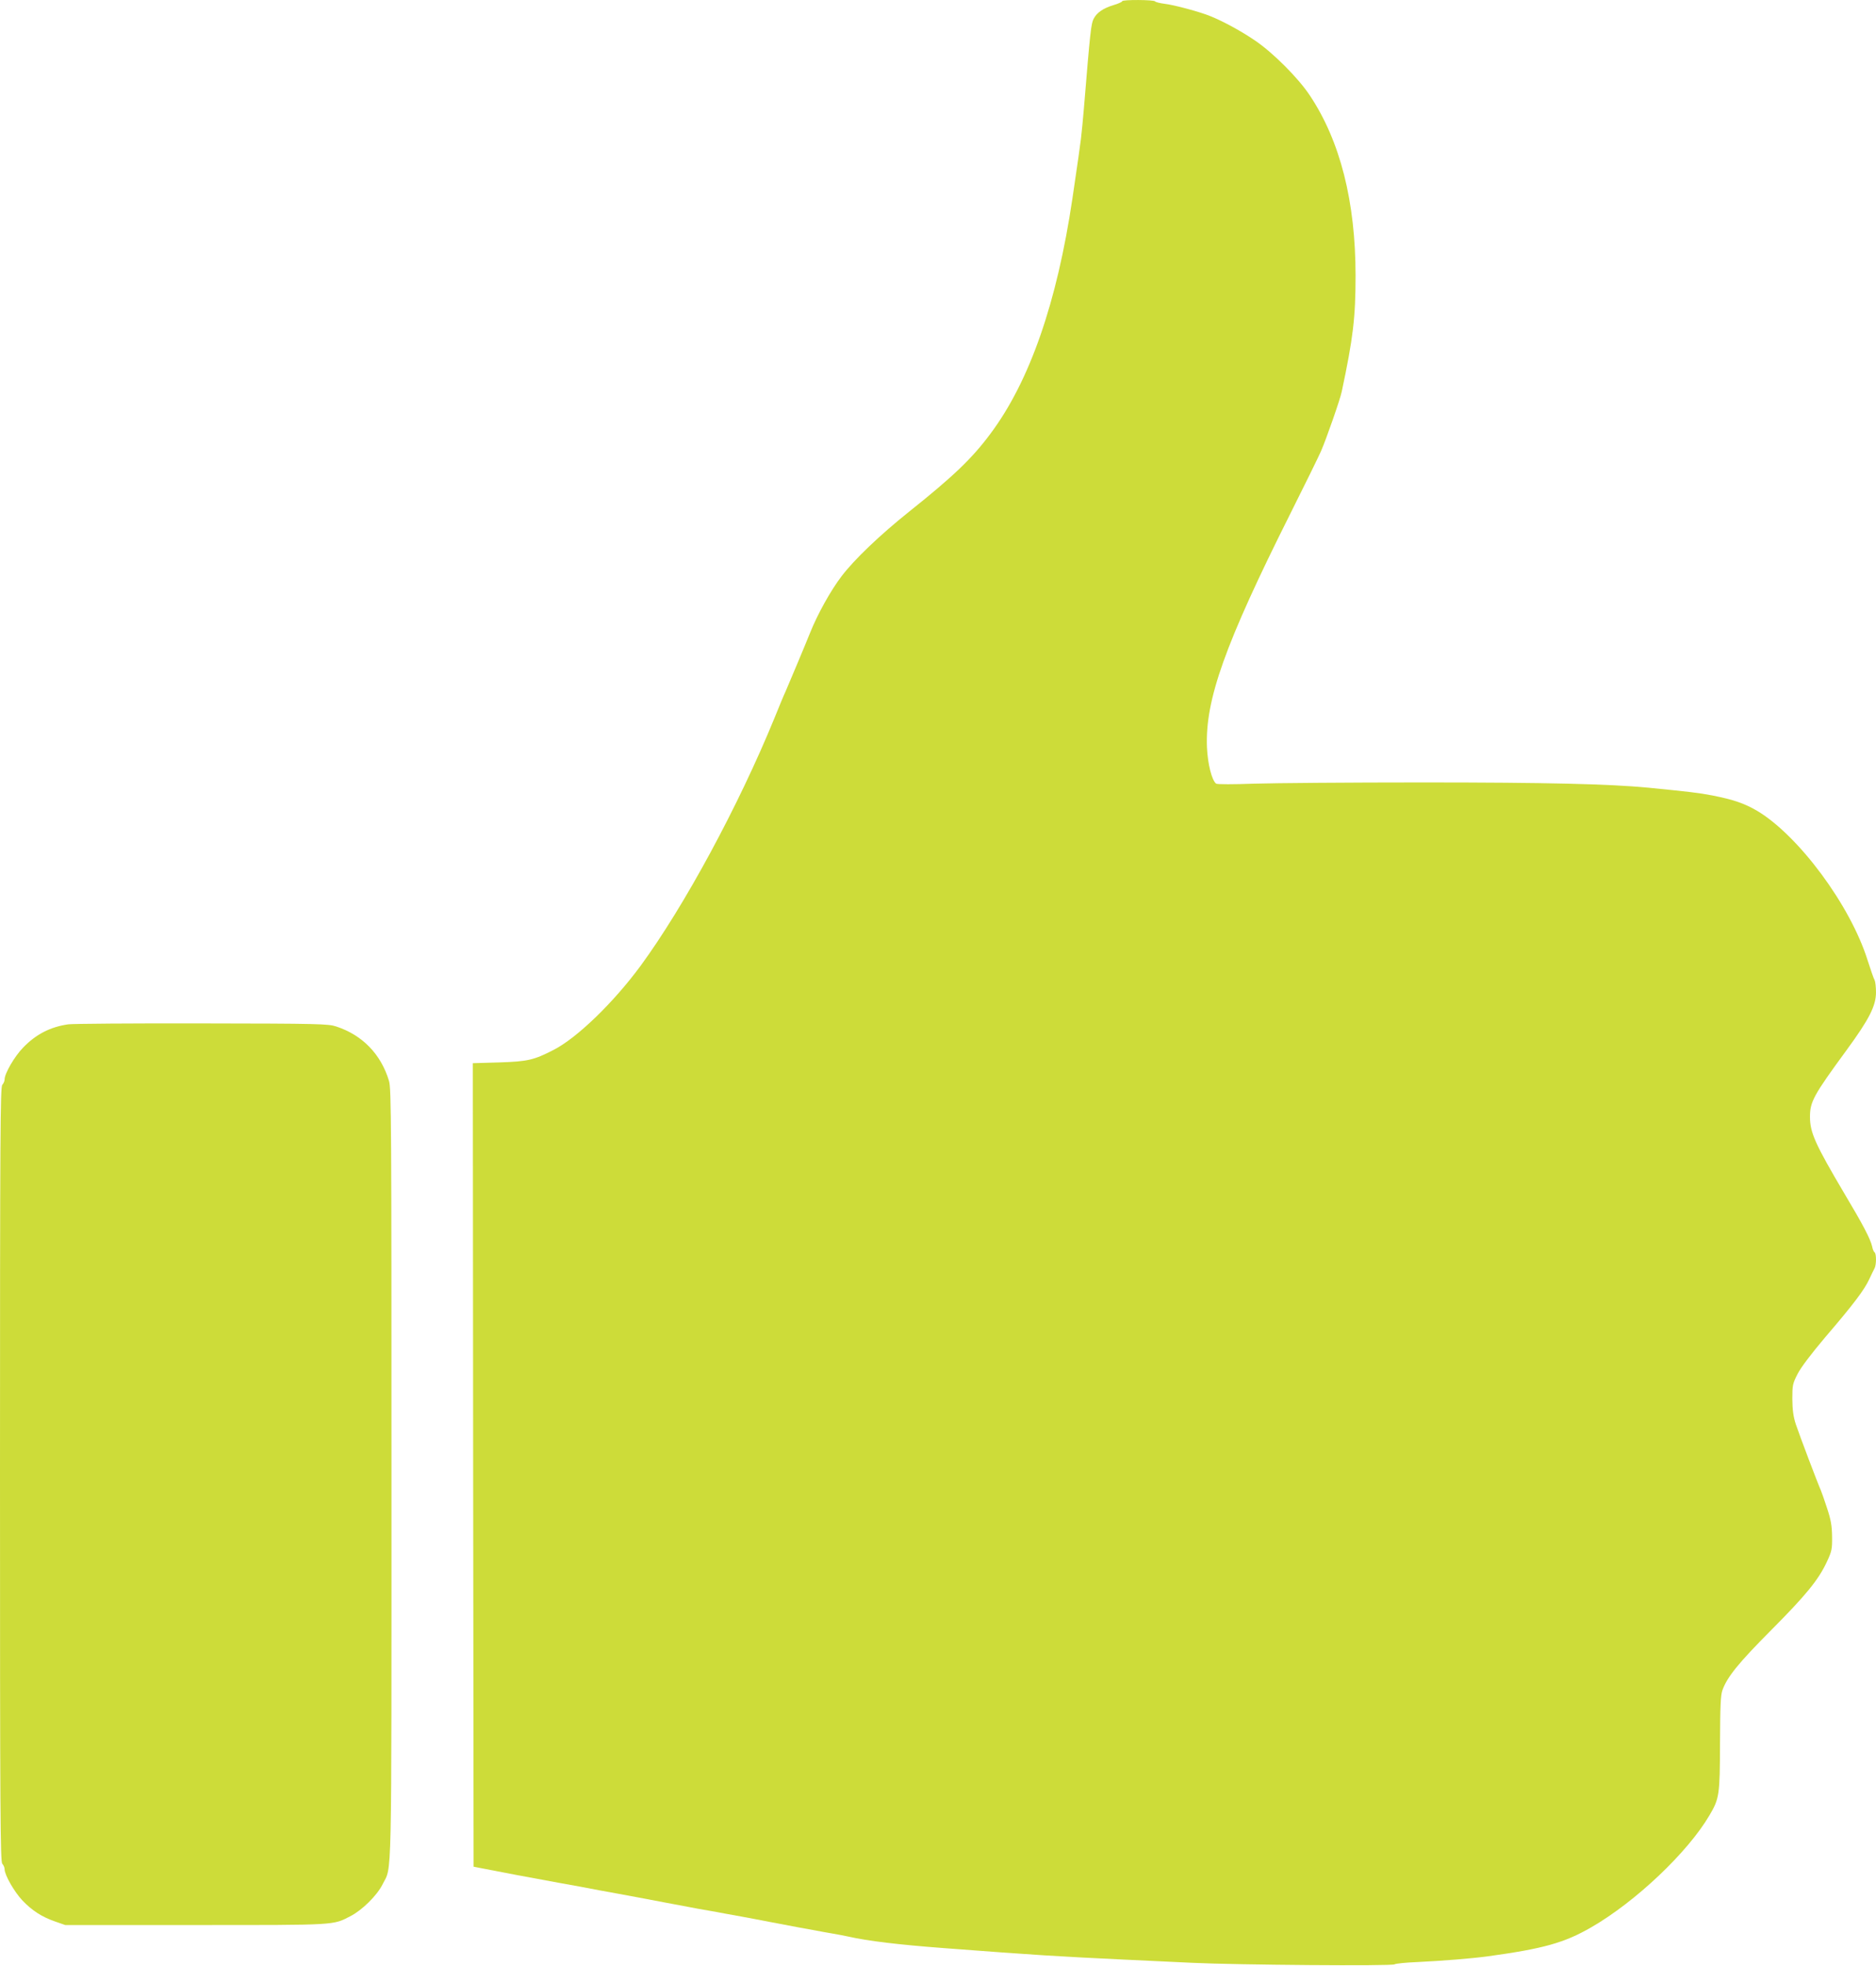<?xml version="1.0" standalone="no"?>
<!DOCTYPE svg PUBLIC "-//W3C//DTD SVG 20010904//EN"
 "http://www.w3.org/TR/2001/REC-SVG-20010904/DTD/svg10.dtd">
<svg version="1.0" xmlns="http://www.w3.org/2000/svg"
 width="1222pt" height="1280pt" viewBox="0 0 1222 1280"
 preserveAspectRatio="xMidYMid meet">
<g transform="translate(0,1280) scale(0.1,-0.1)"
fill="#cddc39" stroke="none">
<path d="M7310 12792 c0 -4 -25 -16 -56 -25 -69 -21 -109 -49 -130 -89 -17
-33 -22 -76 -64 -588 -5 -63 -14 -151 -19 -195 -11 -84 -14 -106 -55 -385
-101 -681 -279 -1193 -535 -1535 -119 -160 -241 -277 -527 -505 -194 -155
-359 -313 -442 -422 -71 -93 -156 -246 -205 -368 -33 -83 -144 -346 -161 -385
-8 -16 -40 -93 -71 -170 -234 -572 -587 -1225 -873 -1615 -177 -240 -415 -470
-567 -547 -128 -66 -169 -75 -353 -81 l-172 -5 2 -2616 3 -2616 35 -7 c115
-23 344 -66 520 -98 112 -20 162 -29 265 -49 28 -5 77 -14 110 -20 33 -6 94
-17 135 -25 41 -8 127 -24 190 -36 63 -12 135 -25 160 -30 25 -5 74 -14 110
-20 36 -6 85 -15 110 -20 25 -5 72 -13 105 -19 33 -6 119 -22 190 -36 72 -14
157 -30 190 -36 33 -6 80 -14 105 -19 25 -5 74 -14 110 -20 36 -6 83 -15 105
-20 128 -29 328 -53 620 -75 618 -47 737 -54 1175 -75 124 -6 324 -15 445 -21
291 -14 1304 -22 1319 -10 6 5 74 12 151 15 165 8 350 23 455 37 364 50 500
88 675 189 290 167 630 490 770 729 65 110 68 132 69 471 1 241 4 313 16 345
31 86 106 178 315 388 228 229 310 329 365 447 32 69 35 82 34 165 -1 71 -8
110 -33 185 -17 52 -35 104 -40 115 -20 44 -141 364 -163 430 -17 52 -22 94
-23 165 0 90 2 100 34 163 22 43 88 130 180 239 187 218 255 309 287 378 14
30 30 63 35 72 12 23 12 95 0 103 -5 3 -13 20 -16 38 -11 49 -60 143 -182 347
-188 318 -223 395 -223 497 0 99 23 141 237 433 148 202 193 290 193 378 0 34
-4 70 -9 80 -6 9 -26 68 -46 130 -112 357 -449 811 -719 972 -82 48 -154 73
-291 100 -94 18 -149 24 -420 51 -253 24 -659 34 -1470 34 -473 0 -966 -4
-1095 -8 -136 -5 -240 -5 -248 0 -28 21 -55 127 -60 237 -12 308 115 667 543
1521 94 187 183 369 199 405 34 77 126 340 136 390 74 348 90 482 90 755 0
482 -100 876 -297 1172 -74 113 -242 281 -358 359 -86 59 -205 124 -289 158
-67 28 -238 74 -299 81 -31 4 -60 11 -63 16 -7 11 -214 12 -214 1z"/>
<path d="M444 6130 c-117 -17 -210 -65 -293 -151 -56 -57 -121 -169 -121 -207
0 -12 -7 -27 -15 -36 -13 -13 -15 -308 -15 -2536 0 -2228 2 -2523 15 -2536 8
-9 15 -24 15 -36 0 -37 63 -147 116 -203 64 -67 127 -107 213 -137 l66 -23
850 0 c928 0 892 -2 1010 59 75 39 172 135 207 206 62 126 58 -78 58 2670 0
2276 -1 2511 -16 2561 -52 174 -173 299 -344 355 -51 17 -112 19 -875 20 -451
1 -843 -2 -871 -6z"/>
</g>
</svg>
